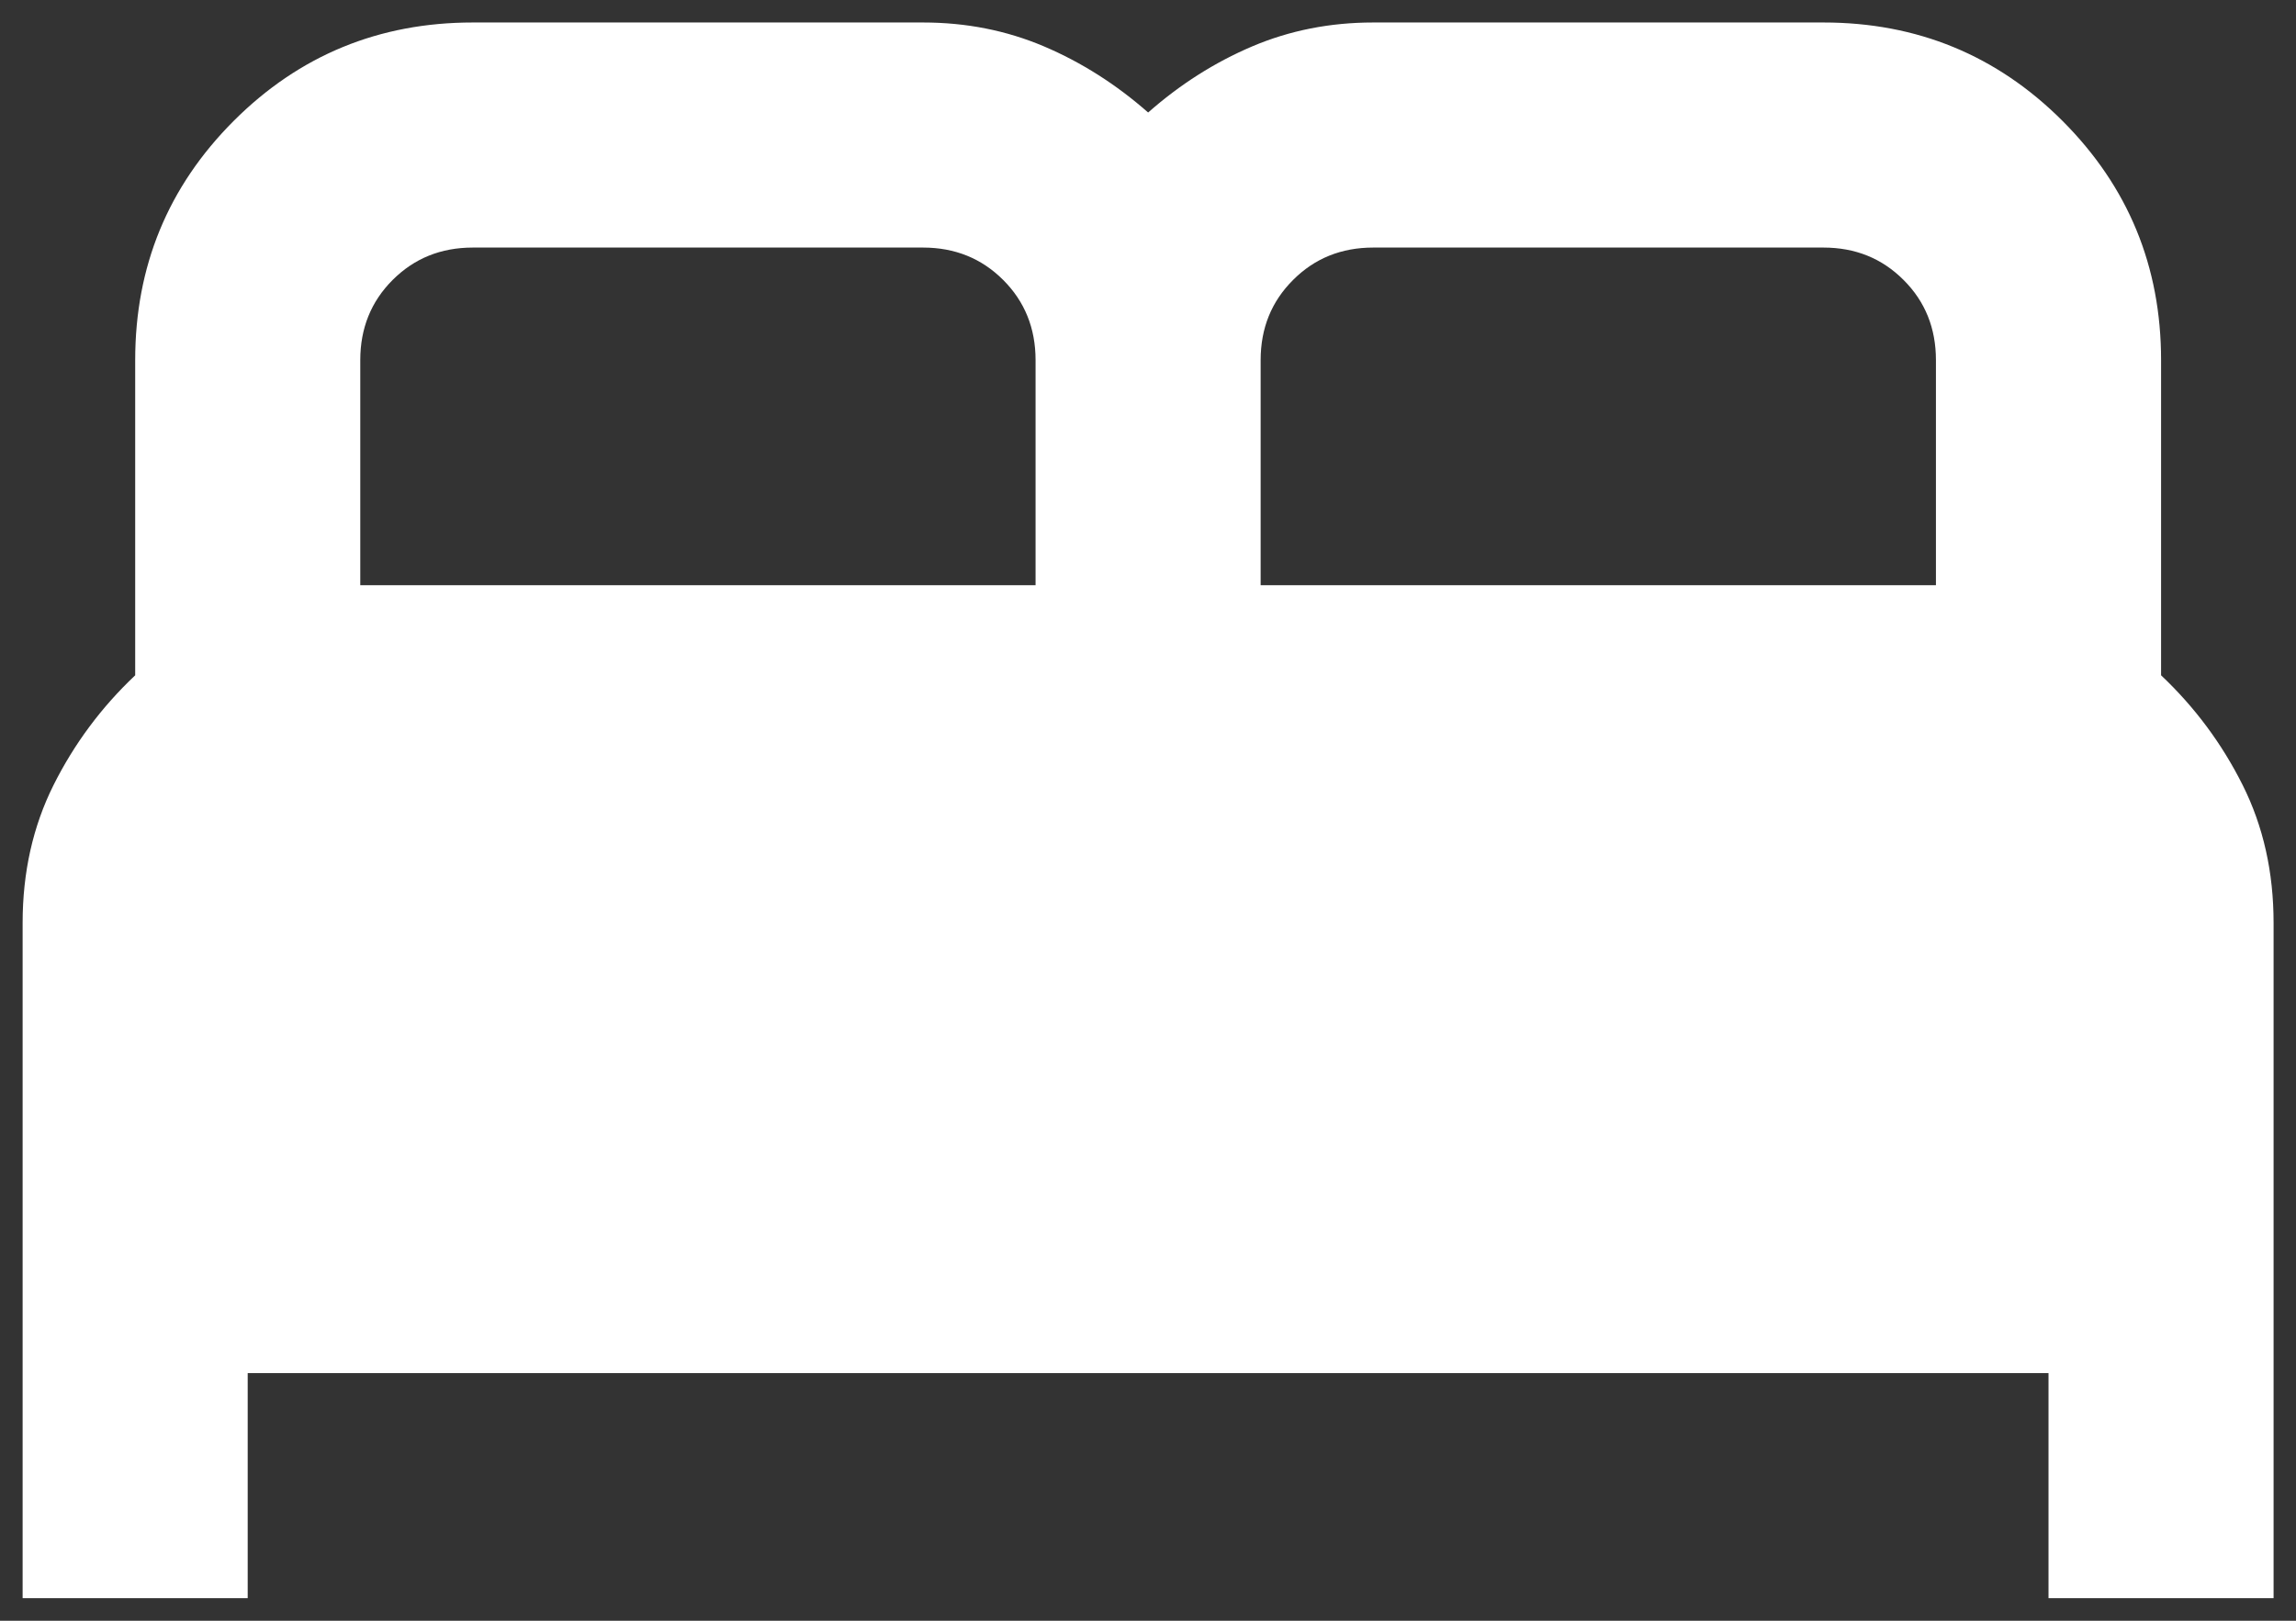 <svg xmlns="http://www.w3.org/2000/svg" width="34" height="24" viewBox="0 0 34 24" fill="none"><rect x="0" y="0" width="34" height="24" fill="#333333" stroke="none"/><path d="M0.335 23.666V13.666C0.335 12.916 0.488 12.236 0.793 11.625C1.099 11.014 1.502 10.472 2.002 10V5.333C2.002 3.944 2.488 2.764 3.46 1.791C4.432 0.819 5.613 0.333 7.002 0.333H13.668C14.307 0.333 14.904 0.451 15.46 0.687C16.015 0.923 16.529 1.25 17.002 1.666C17.474 1.25 17.988 0.923 18.543 0.687C19.099 0.451 19.696 0.333 20.335 0.333H27.002C28.39 0.333 29.571 0.819 30.543 1.791C31.515 2.764 32.002 3.944 32.002 5.333V10C32.502 10.472 32.904 11.014 33.21 11.625C33.516 12.236 33.668 12.916 33.668 13.666V23.666H30.335V20.333H3.668V23.666H0.335ZM18.668 8.666H28.668V5.333C28.668 4.861 28.509 4.465 28.189 4.146C27.87 3.826 27.474 3.666 27.002 3.666H20.335C19.863 3.666 19.467 3.826 19.148 4.146C18.828 4.465 18.668 4.861 18.668 5.333V8.666ZM5.335 8.666H15.335V5.333C15.335 4.861 15.175 4.465 14.856 4.146C14.536 3.826 14.14 3.666 13.668 3.666H7.002C6.529 3.666 6.134 3.826 5.814 4.146C5.495 4.465 5.335 4.861 5.335 5.333V8.666Z" fill="white"></path></svg>